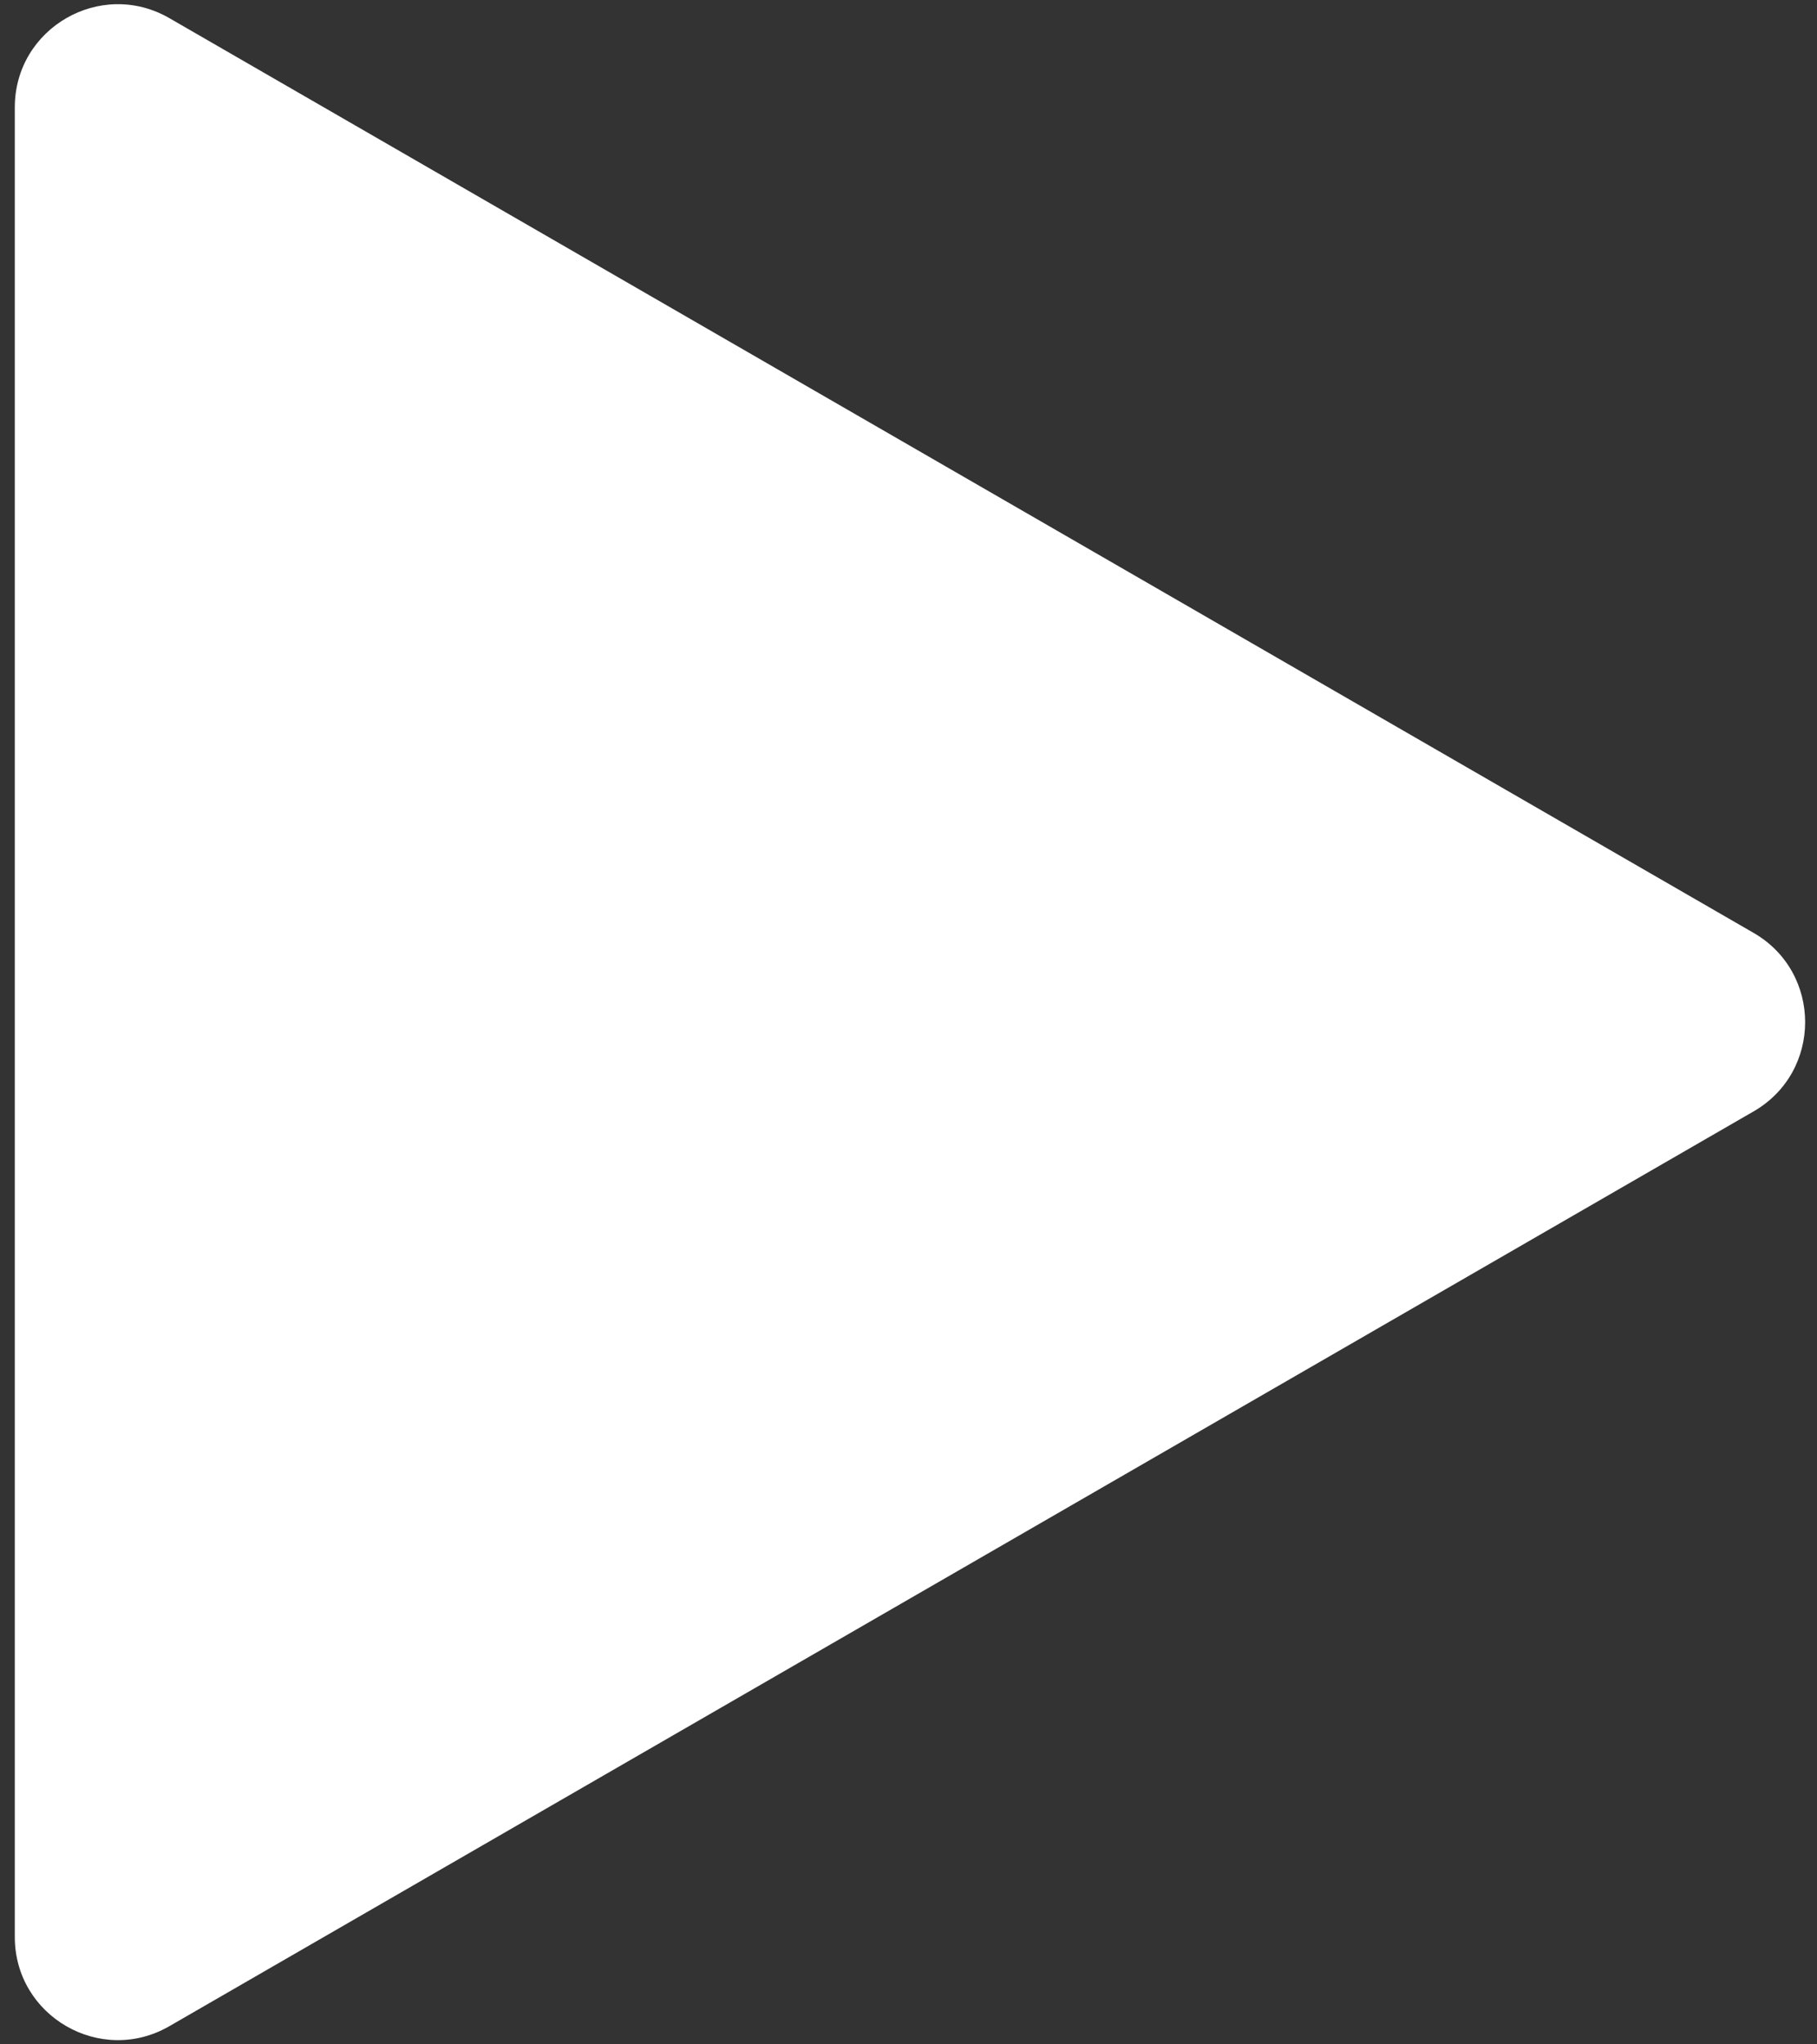 <?xml version="1.0" encoding="UTF-8"?> <svg xmlns="http://www.w3.org/2000/svg" width="48" height="54" viewBox="0 0 48 54" fill="none"><rect x="0" y="0" width="48" height="54" fill="#333333" stroke="none"/><path d="M46.326 24.642C48.14 25.69 48.14 28.309 46.326 29.356L4.474 53.52C2.659 54.567 0.391 53.258 0.391 51.163L0.391 2.836C0.391 0.741 2.659 -0.568 4.474 0.479L46.326 24.642Z" fill="white"></path></svg> 